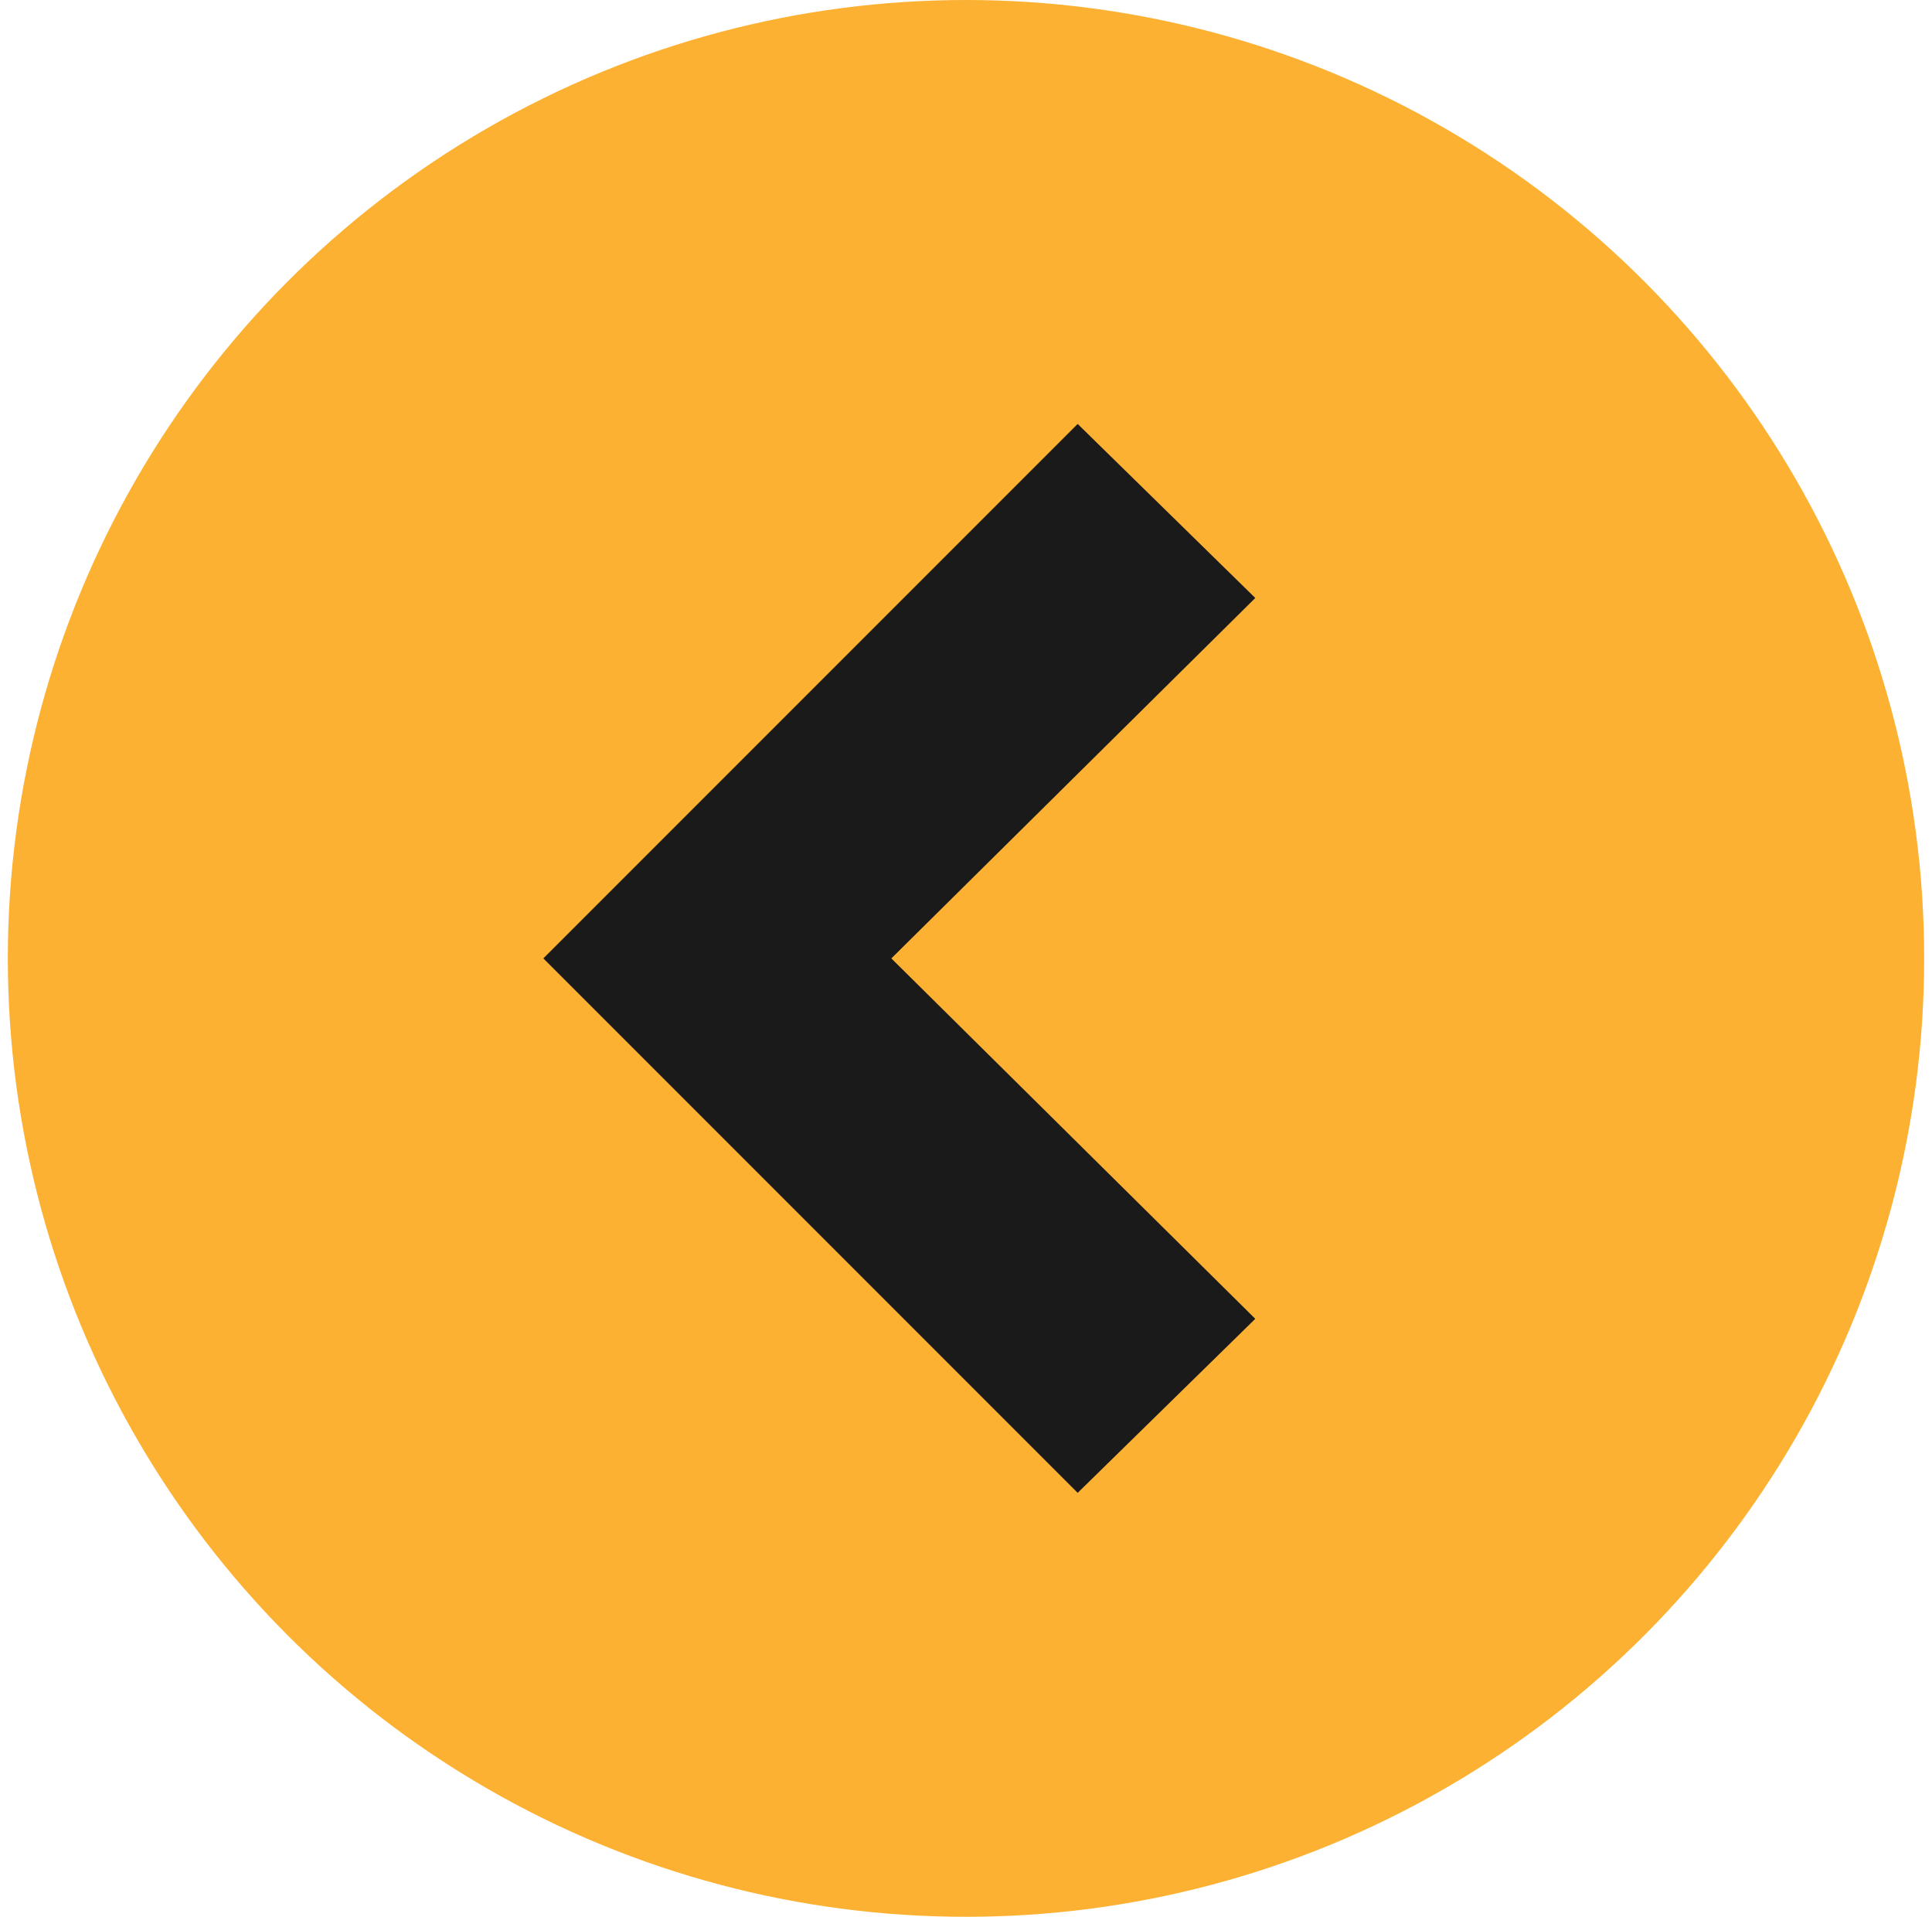 <?xml version="1.0" encoding="UTF-8"?>
<svg id="Layer_1" data-name="Layer 1" xmlns="http://www.w3.org/2000/svg" viewBox="0 0 64.18 63.67">
  <defs>
    <style>
      .cls-1 {
        fill: #1a1a1a;
      }

      .cls-2 {
        fill: #fcb132;
      }
    </style>
  </defs>
  <circle class="cls-2" cx="32.09" cy="31.83" r="31.83"/>
  <g id="Arrow-2">
    <path class="cls-1" d="M41.7,19.86l-5.9-5.78-17.75,17.75,17.75,17.75,5.9-5.78-12.09-11.97,12.09-11.97Z"/>
  </g>
</svg>